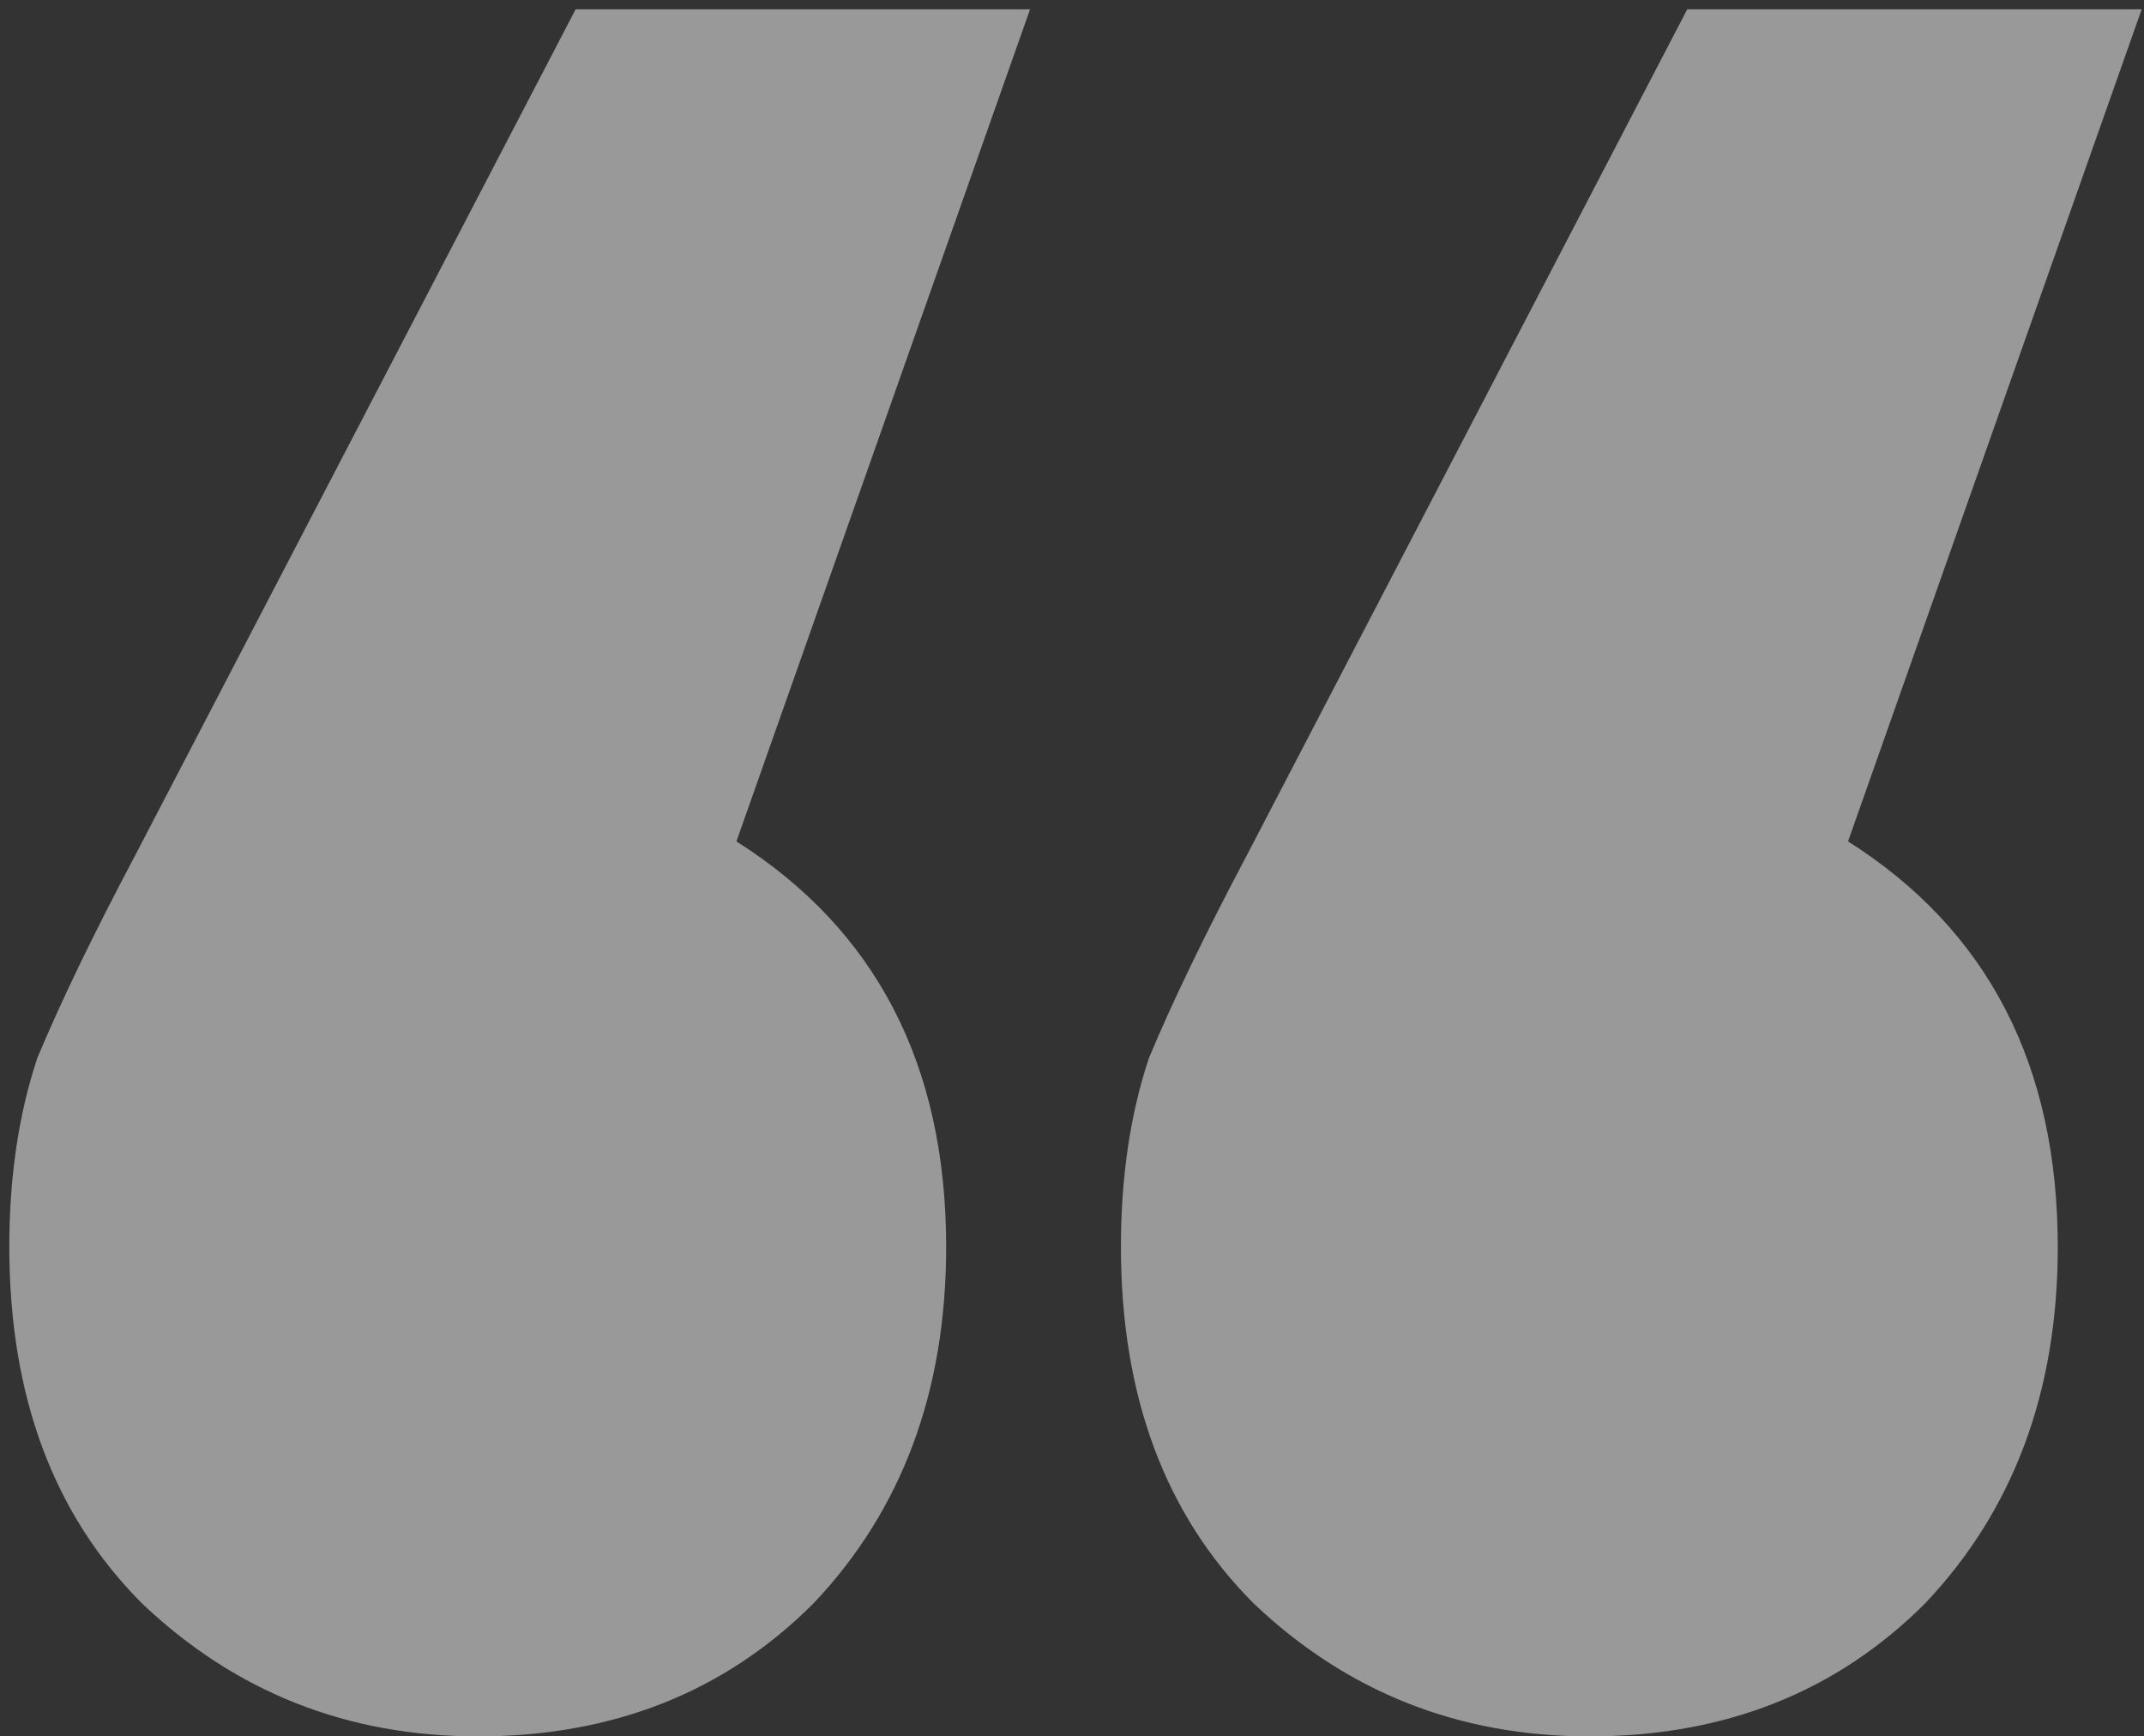 <svg width="184" height="149" viewBox="0 0 184 149" fill="none" xmlns="http://www.w3.org/2000/svg">
<rect x="0" y="0" width="184" height="149" fill="#333333" stroke="none"/>
<path d="M63.2 72.2C75.2 79.8 81.2 91.4 81.2 107C81.2 119.4 77.4 129.6 69.8 137.6C62.2 145.2 52.6 149 41 149C29.8 149 20.2 145.2 12.2 137.6C4.6 130 0.8 119.8 0.8 107C0.8 101 1.6 95.6 3.2 90.8C5.2 86 8 80.2 11.6 73.4L49.4 0.8H88.4L63.2 72.2ZM158.6 72.2C170.6 79.8 176.6 91.4 176.6 107C176.6 119.4 172.8 129.6 165.2 137.6C157.6 145.2 148 149 136.4 149C125.2 149 115.6 145.2 107.6 137.6C100 130 96.2 119.8 96.2 107C96.2 101 97 95.6 98.6 90.8C100.6 86 103.4 80.2 107 73.4L144.8 0.8H183.8L158.6 72.2Z" fill="white" fill-opacity="0.5"/>
</svg>
